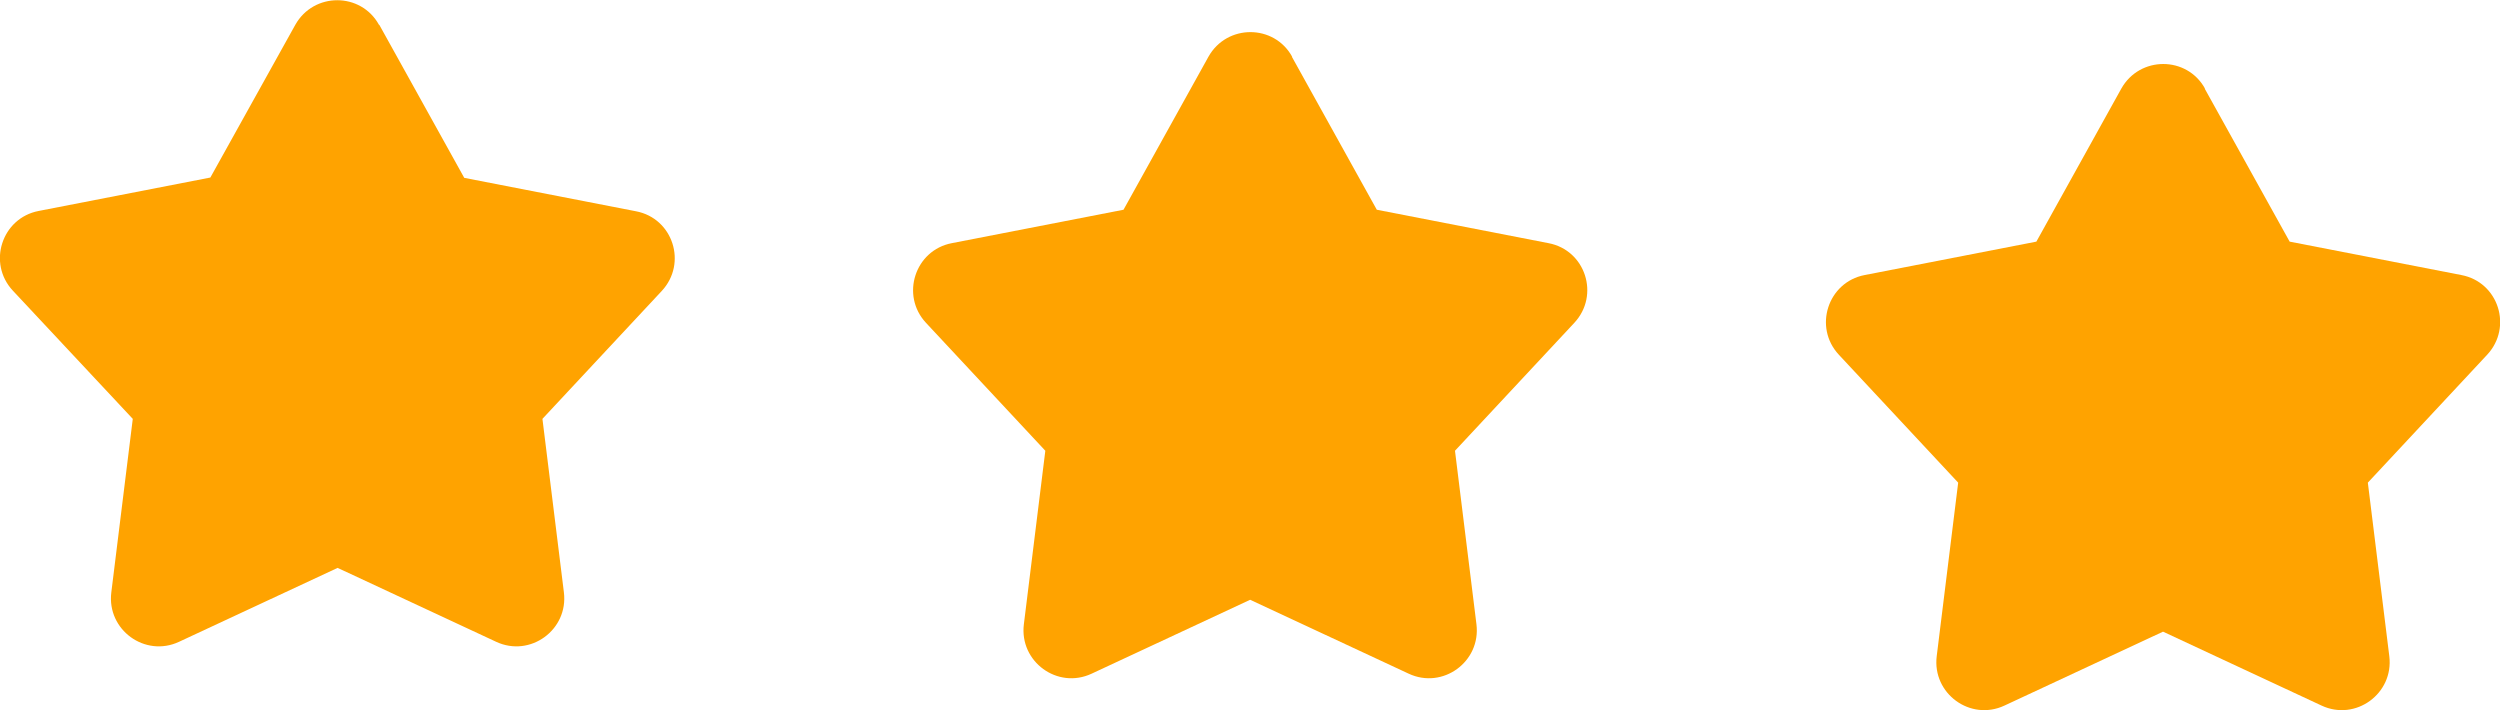 <svg xmlns="http://www.w3.org/2000/svg" id="Calque_2" data-name="Calque 2" viewBox="0 0 81.53 23.16"><g id="DESIGN"><path d="M71.9,2.89l2.77,4.99,5.6,1.09c1.21.23,1.68,1.7.84,2.6l-3.89,4.17.7,5.66c.15,1.22-1.1,2.13-2.21,1.61l-5.17-2.41-5.17,2.41c-1.11.52-2.36-.39-2.21-1.61l.7-5.66-3.89-4.17c-.84-.9-.36-2.37.84-2.6l5.6-1.09,2.77-4.99c.6-1.07,2.14-1.07,2.73,0Z" style="fill: #ffa300;"></path><path d="M42.13,1.85l2.77,4.99,5.6,1.09c1.21.23,1.68,1.7.84,2.6l-3.89,4.17.7,5.66c.15,1.22-1.1,2.13-2.21,1.61l-5.17-2.41-5.17,2.41c-1.11.52-2.36-.39-2.21-1.61l.7-5.66-3.89-4.17c-.84-.9-.36-2.37.84-2.6l5.6-1.09,2.77-4.99c.6-1.07,2.14-1.07,2.73,0Z" style="fill: #ffa300;"></path><path d="M12.37.81l2.77,4.99,5.6,1.09c1.21.23,1.68,1.7.84,2.6l-3.89,4.17.7,5.66c.15,1.22-1.1,2.13-2.21,1.61l-5.17-2.41-5.17,2.41c-1.11.52-2.36-.39-2.21-1.61l.7-5.66L.42,9.48c-.84-.9-.36-2.37.84-2.6l5.6-1.09L9.63.81c.6-1.07,2.14-1.07,2.73,0Z" style="fill: #ffa300;"></path></g></svg>